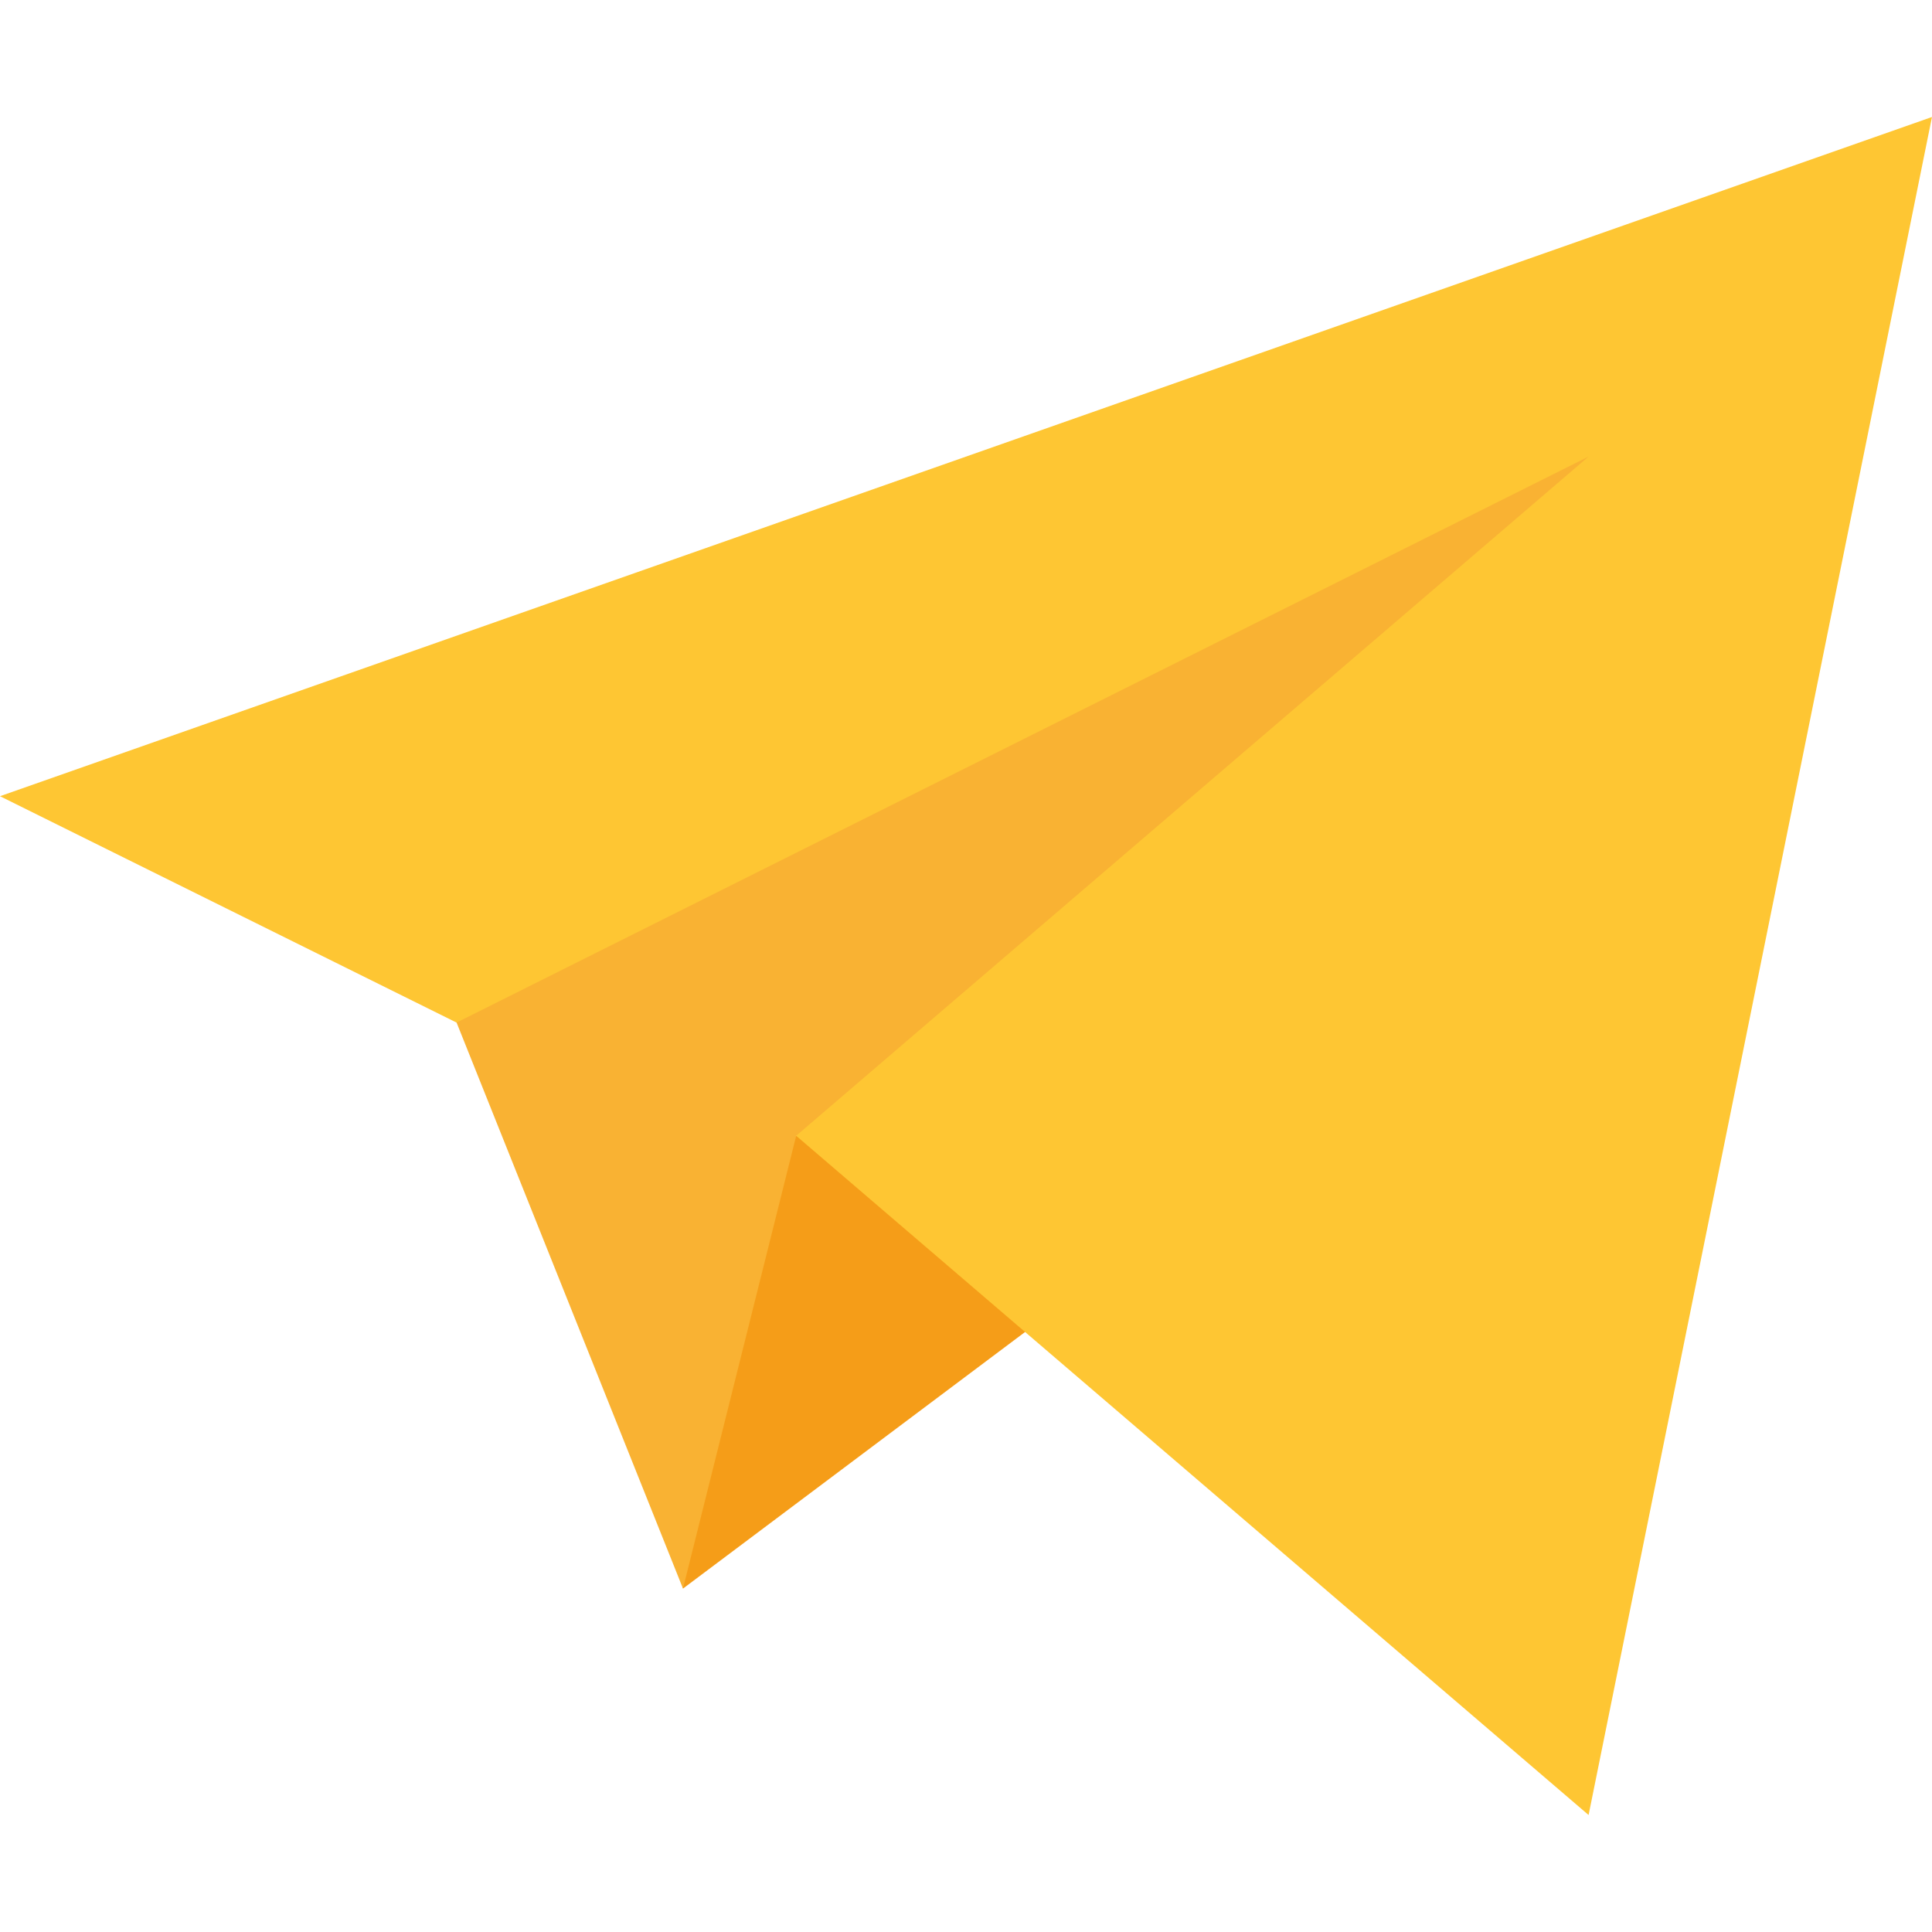 <?xml version="1.0" encoding="UTF-8"?>
<!DOCTYPE svg PUBLIC "-//W3C//DTD SVG 1.1//EN" "http://www.w3.org/Graphics/SVG/1.1/DTD/svg11.dtd">
<!-- Creator: CorelDRAW 2020 (64-Bit) -->
<svg xmlns="http://www.w3.org/2000/svg" xml:space="preserve" width="8.467mm" height="8.467mm" version="1.1" style="shape-rendering:geometricPrecision; text-rendering:geometricPrecision; image-rendering:optimizeQuality; fill-rule:evenodd; clip-rule:evenodd"
viewBox="0 0 846.66 846.66"
 xmlns:xlink="http://www.w3.org/1999/xlink"
 xmlns:xodm="http://www.corel.com/coreldraw/odm/2003"
 enable-background="new 0 0 512 512">
 <defs>
  <style type="text/css">
   <![CDATA[
    .fil0 {fill:#F59D18;fill-rule:nonzero}
    .fil2 {fill:#F9B233;fill-rule:nonzero}
    .fil1 {fill:#FEC633;fill-rule:nonzero}
   ]]>
  </style>
 </defs>
 <g id="Слой_x0020_1">
  <path class="fil0" d="M348.92 497.73l-67.66 72.22 18.05 126.21 198.43 -148.83 -148.82 -49.6zm0 0z"/>
  <path class="fil1" d="M-0 348.92l200.09 99.21 148.83 49.61 347.25 297.65 150.48 -744.12 -846.65 297.65zm0 0z"/>
  <path class="fil2" d="M200.09 448.12l99.22 248.04 49.61 -198.44 347.25 -297.64 -496.08 248.04zm0 0z"/>
 </g>
</svg>
